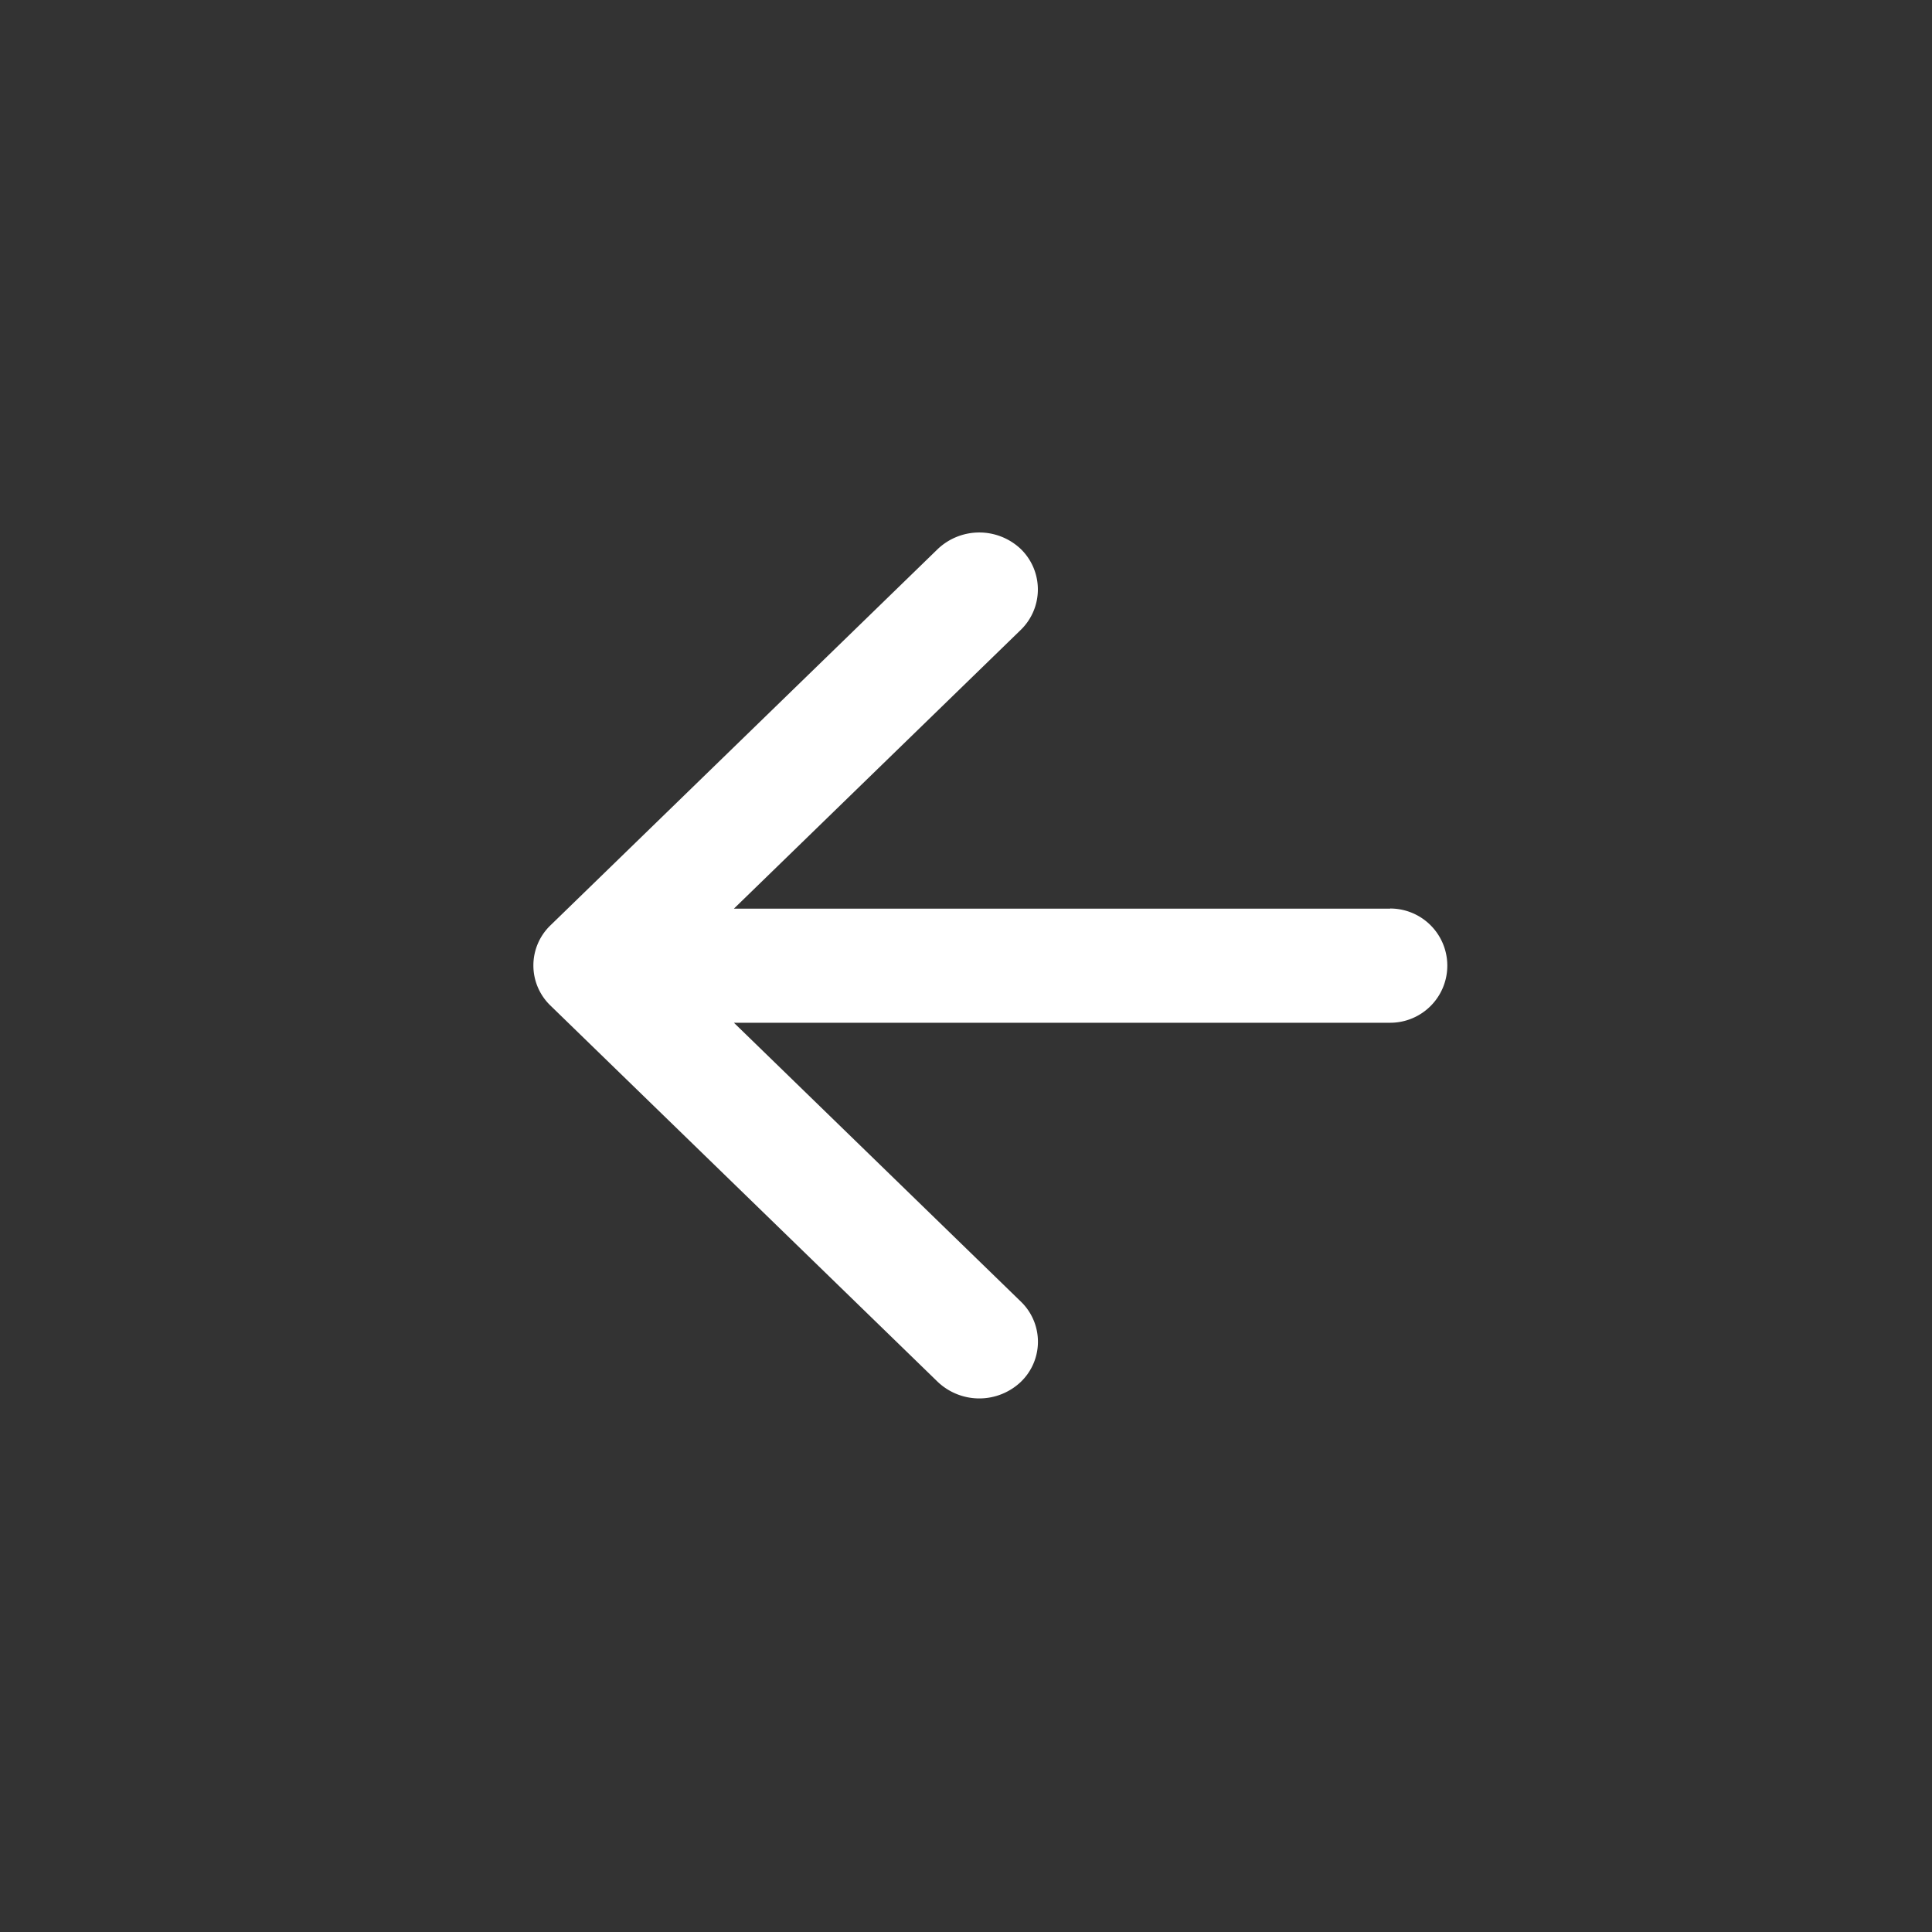 <svg xmlns="http://www.w3.org/2000/svg" xmlns:xlink="http://www.w3.org/1999/xlink" width="16" height="16" viewBox="0 0 16 16">
  <rect x="0" y="0" width="16" height="16" fill="#333333" stroke="none"/>
  <defs>
    <clipPath id="clip-backward_arrow">
      <rect width="16" height="16"/>
    </clipPath>
  </defs>
  <g id="backward_arrow" clip-path="url(#clip-backward_arrow)">
    <g id="arrow_back-24px">
      <path id="Path_1" data-name="Path 1" d="M0,0H16V16H0Z" fill="rgba(0,0,0,0)"/>
      <path id="Path_2" data-name="Path 2" d="M11.513,7.525H6.078L8.453,5.217a.467.467,0,0,0,0-.671.5.5,0,0,0-.686,0L4.56,7.662a.461.461,0,0,0,0,.667l3.207,3.116a.5.5,0,0,0,.686,0,.461.461,0,0,0,0-.667L6.078,8.47h5.435a.473.473,0,1,0,0-.946Z" fill="#fff"/>
    </g>
  </g>
</svg>
